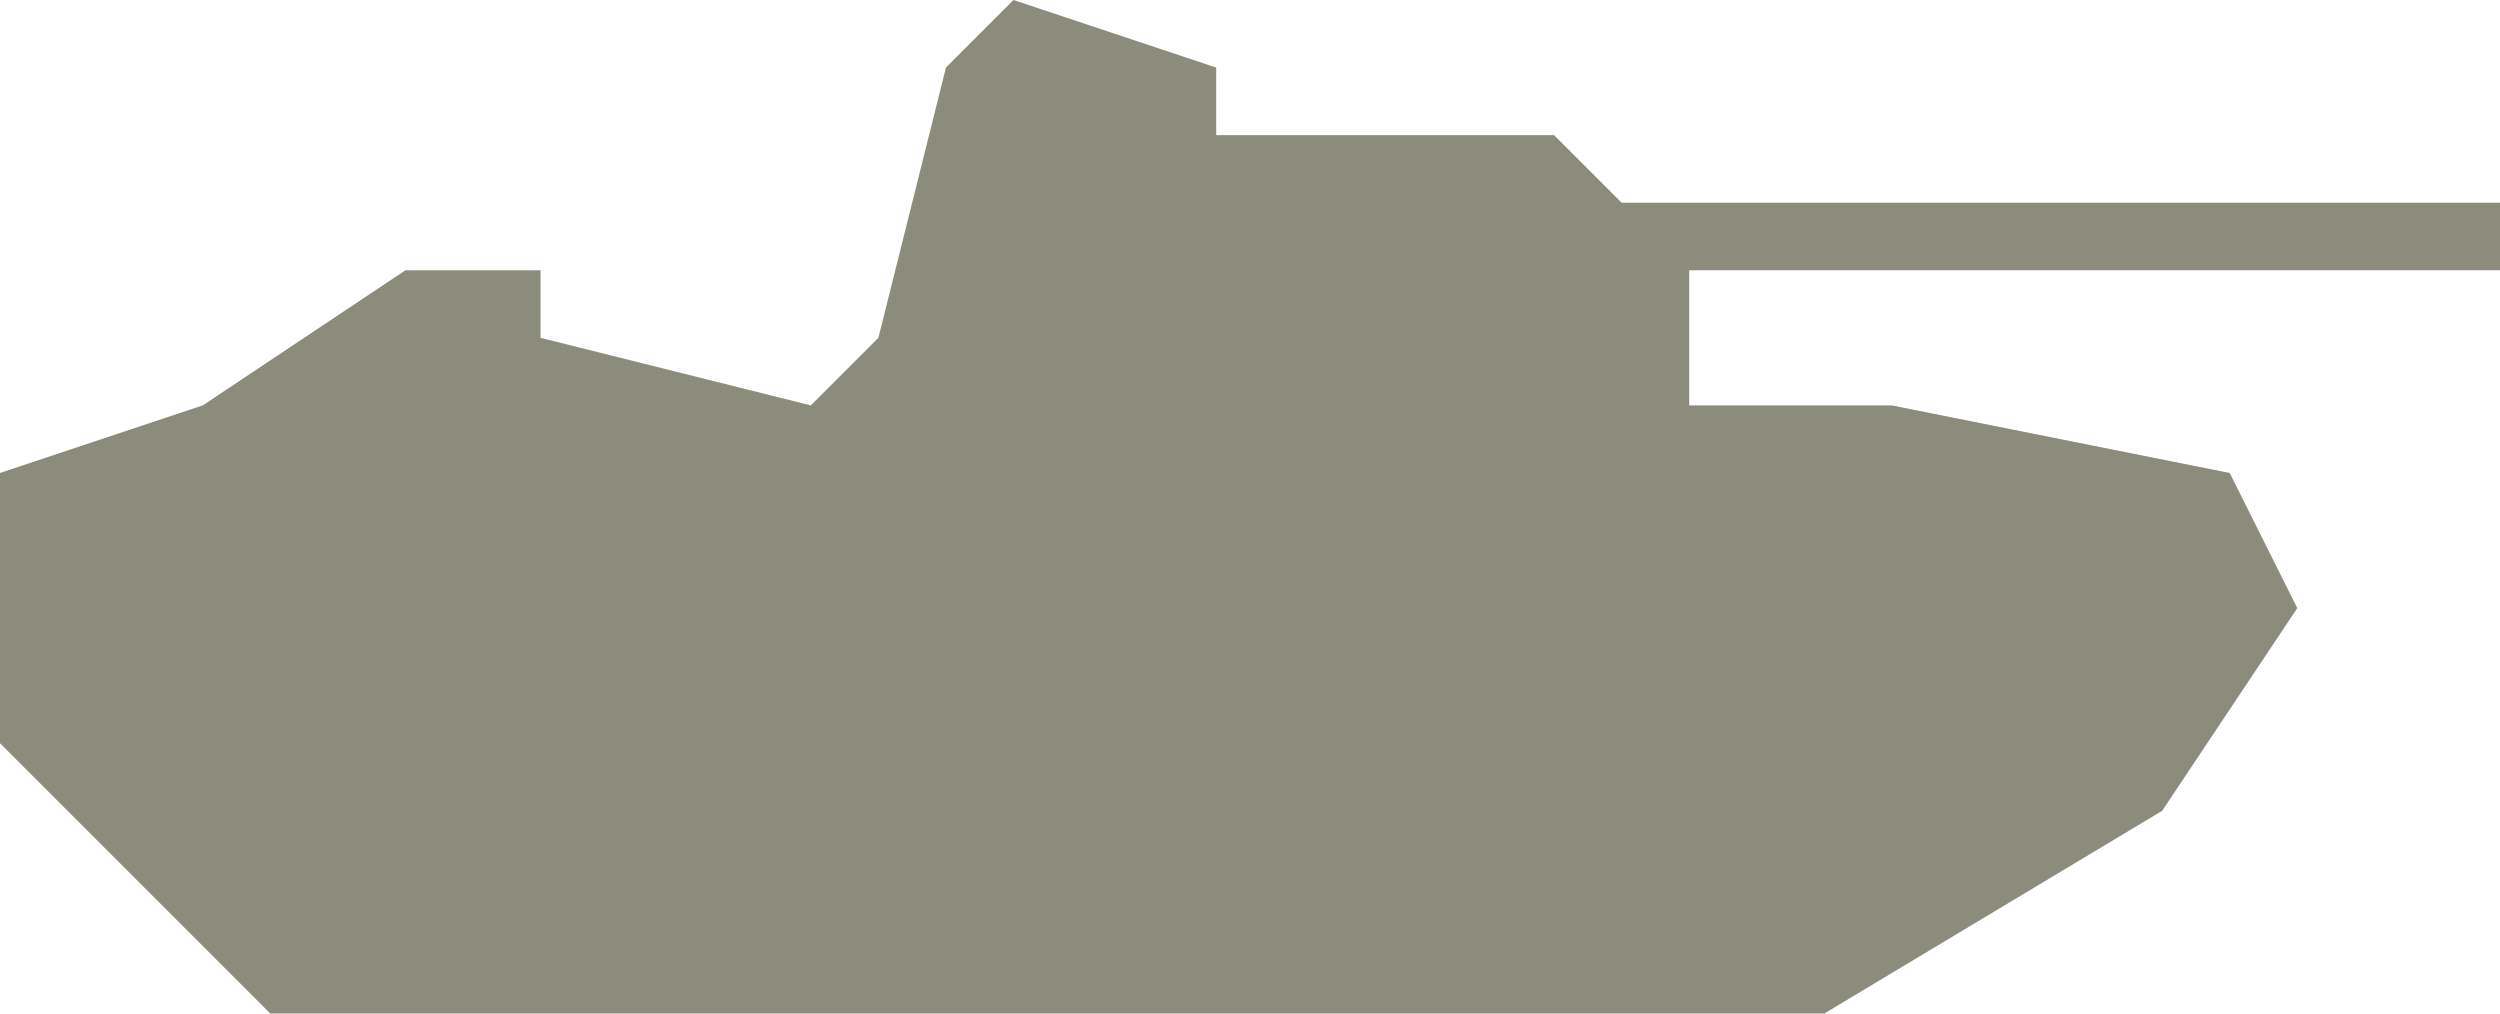 <?xml version="1.0" encoding="utf-8"?>
<!-- Generator: Adobe Illustrator 17.1.0, SVG Export Plug-In . SVG Version: 6.00 Build 0)  -->
<!DOCTYPE svg PUBLIC "-//W3C//DTD SVG 1.1//EN" "http://www.w3.org/Graphics/SVG/1.1/DTD/svg11.dtd">
<svg version="1.1" id="Layer_1" xmlns="http://www.w3.org/2000/svg" xmlns:xlink="http://www.w3.org/1999/xlink" x="0px" y="0px"
	 width="37px" height="15px" viewBox="0 0 37 15" enable-background="new 0 0 37 15" xml:space="preserve">
<path fill="#8C8C7C" d="M4,15h23l5-3l2-3l-1-2l-5-1h-3V4h12V3H24l-1-1h-1h-1h-3V1l-3-1l-1,1l-1,4l-1,1L8,5V4H6L3,6L0,7v4L4,15z"/>
</svg>
